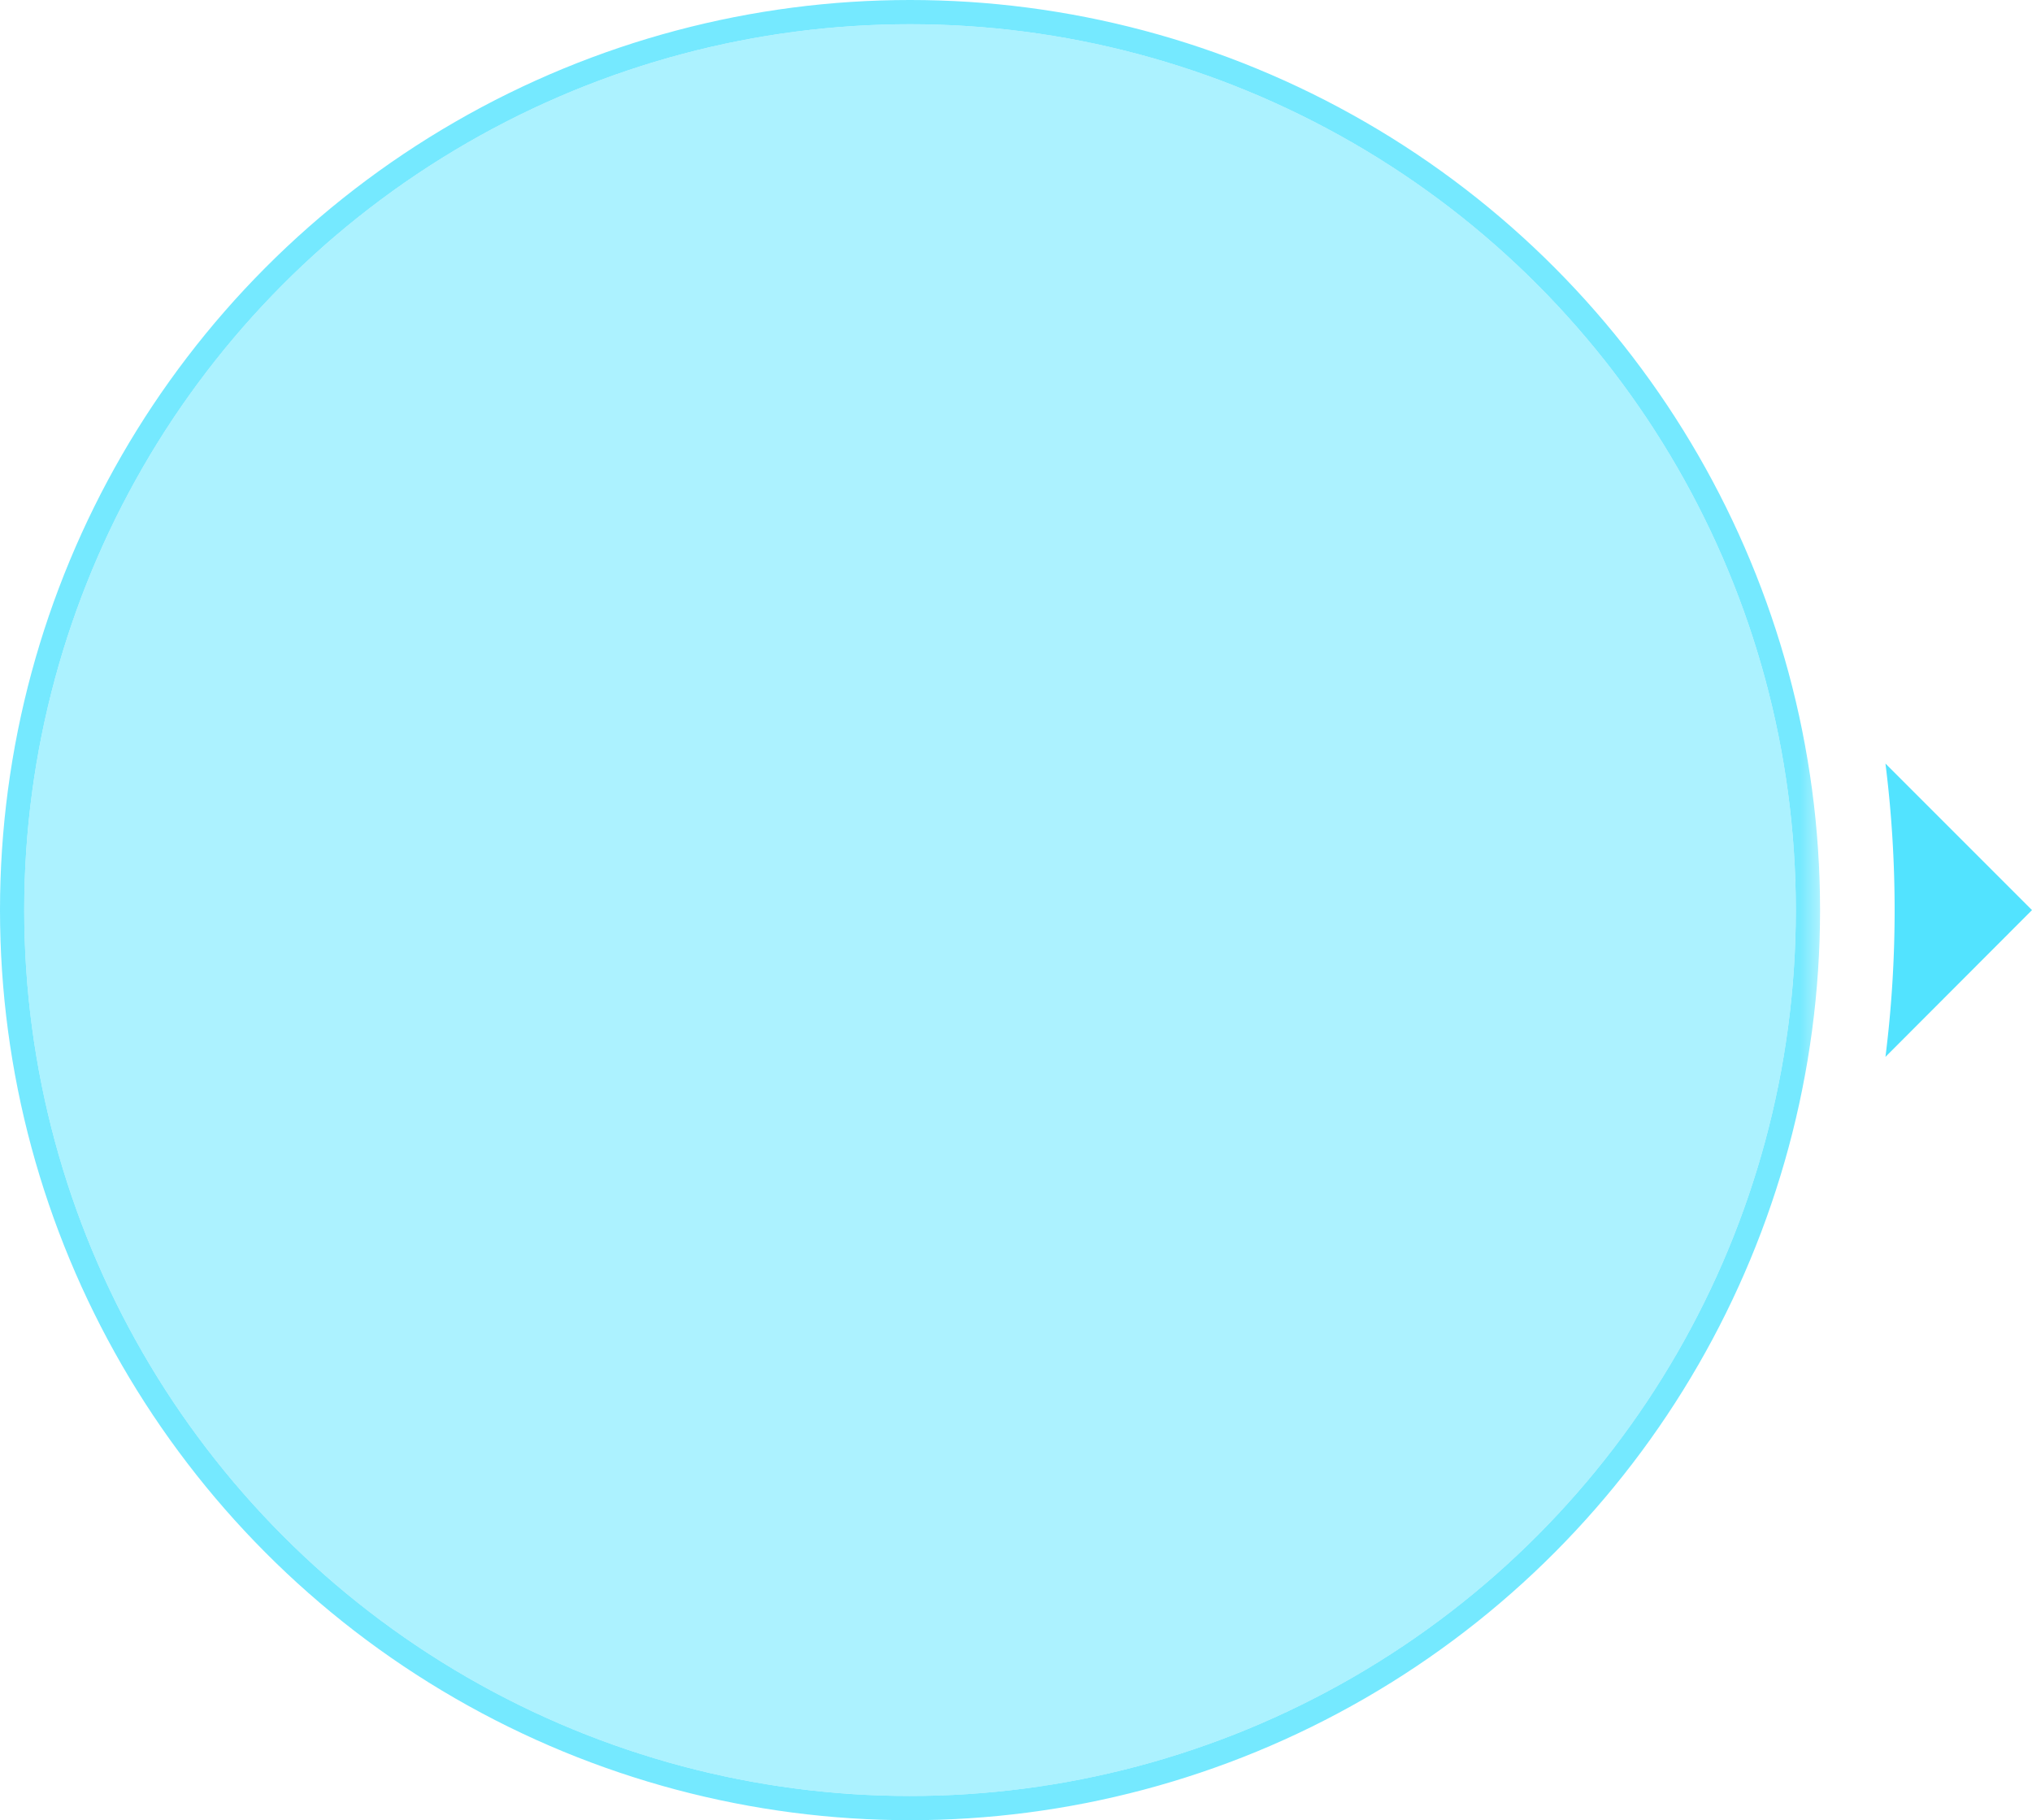 <svg xmlns="http://www.w3.org/2000/svg" xmlns:xlink="http://www.w3.org/1999/xlink" viewBox="0 0 83.89 75.14"><defs><style>.cls-1{fill:url(#未命名的渐变_84);}.cls-2{fill:url(#未命名的渐变_83);}.cls-3{mask:url(#mask);}.cls-4{opacity:0.8;}.cls-5{mask:url(#mask-2);}.cls-6,.cls-8{fill:#52e3ff;}.cls-6{opacity:0.6;}.cls-7{fill:none;stroke:#52e3ff;stroke-miterlimit:10;}</style><linearGradient id="未命名的渐变_84" x1="50.82" y1="37.47" x2="87.91" y2="37.47" gradientUnits="userSpaceOnUse"><stop offset="0"/><stop offset="1" stop-color="#fff"/></linearGradient><radialGradient id="未命名的渐变_83" cx="32.34" cy="37.48" r="71.56" xlink:href="#未命名的渐变_84"/><mask id="mask" x="-4.18" y="-2.28" width="79.5" height="79.5" maskUnits="userSpaceOnUse"><rect class="cls-1" x="-4.18" y="-2.28" width="79.5" height="79.5"/></mask><mask id="mask-2" x="-3.93" y="-2.25" width="79.21" height="79.79" maskUnits="userSpaceOnUse"><rect class="cls-2" x="-3.93" y="-2.25" width="79.21" height="79.79"/></mask></defs><title>资源 21</title><g id="图层_2" data-name="图层 2"><g id="图层_2-2" data-name="图层 2"><g class="cls-3"><g class="cls-4"><g class="cls-5"><circle class="cls-6" cx="37.57" cy="37.57" r="36.57"/></g><circle class="cls-7" cx="37.57" cy="37.57" r="37.07"/></g></g><path class="cls-8" d="M83.89,37.57l-6.05-6.05a48.59,48.59,0,0,1,0,12.11Z"/></g></g></svg>